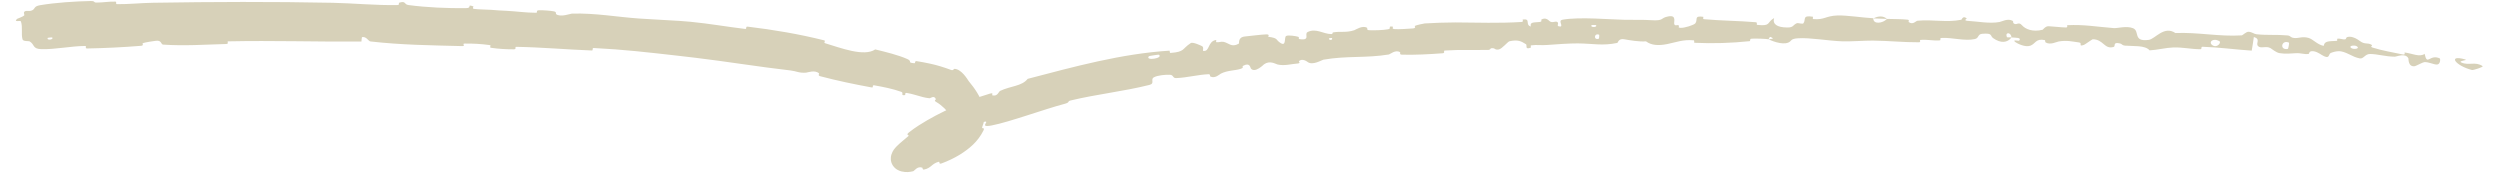 <?xml version="1.0" encoding="utf-8"?>
<svg xmlns="http://www.w3.org/2000/svg" fill="none" height="100%" overflow="visible" preserveAspectRatio="none" style="display: block;" viewBox="0 0 139 10" width="100%">
<path d="M2.229 0.289C3.082 0.145 4.187 0.074 5.044 0.057C5.308 0.052 5.182 0.143 5.364 0.143C5.721 0.144 6.057 0.079 6.408 0.09C6.525 0.094 6.39 0.23 6.513 0.231C7.187 0.238 7.815 0.165 8.499 0.154C11.845 0.1 15.122 0.087 18.493 0.155C19.604 0.177 20.953 0.307 22.1 0.28C22.235 0.276 22.157 0.164 22.183 0.155C22.585 0.024 22.448 0.245 22.708 0.28C23.74 0.419 24.891 0.462 25.887 0.454C26.312 0.45 25.895 0.216 26.317 0.354C26.346 0.363 26.235 0.477 26.35 0.494C26.611 0.531 27.113 0.529 27.317 0.547C27.71 0.581 27.772 0.582 28.145 0.6C28.657 0.624 29.254 0.71 29.803 0.71C29.919 0.71 29.771 0.582 29.958 0.571C30.143 0.56 30.636 0.595 30.8 0.632C30.965 0.669 30.889 0.76 30.917 0.783C31.148 0.979 31.729 0.757 31.804 0.755C33.142 0.724 34.276 0.941 35.529 1.03C36.267 1.082 37.056 1.113 37.784 1.162C37.995 1.176 38.2 1.193 38.4 1.212C39.481 1.318 40.388 1.485 41.433 1.609C41.544 1.622 41.432 1.465 41.568 1.481C43.003 1.653 44.417 1.892 45.813 2.24C45.953 2.275 45.748 2.364 45.887 2.407C46.734 2.661 48.045 3.171 48.664 2.747C49.244 2.888 49.945 3.06 50.44 3.279C50.762 3.421 50.406 3.482 50.83 3.515C50.925 3.523 50.83 3.381 50.971 3.401C51.215 3.436 51.468 3.488 51.716 3.54C52.111 3.623 52.503 3.749 52.879 3.888C53.01 3.937 53.023 3.826 53.068 3.827C53.456 3.84 53.792 4.409 53.858 4.507C54.222 4.944 54.482 5.346 54.649 5.824C54.777 6.184 54.782 6.631 54.627 7.016C54.535 7.232 54.779 7.03 54.685 7.246C54.367 7.895 53.868 8.282 53.386 8.587C53.045 8.797 52.699 8.957 52.351 9.086C52.162 9.154 52.281 8.969 52.189 8.995C51.787 9.103 51.781 9.351 51.369 9.428C51.282 9.443 51.3 9.329 51.282 9.323C51.003 9.217 50.845 9.505 50.768 9.522C50.577 9.564 50.402 9.596 50.117 9.53C49.987 9.495 49.784 9.419 49.638 9.196C49.494 8.97 49.52 8.735 49.556 8.611C49.638 8.352 49.754 8.246 49.858 8.132C50.071 7.917 50.285 7.765 50.51 7.563C50.58 7.501 50.332 7.528 50.536 7.362C50.712 7.222 50.893 7.095 51.08 6.975C52.305 6.191 53.697 5.611 55.035 5.207C55.274 5.135 55.142 5.29 55.161 5.296C55.462 5.387 55.529 5.093 55.602 5.056C56.188 4.775 56.815 4.8 57.139 4.384C59.753 3.7 62.349 2.986 65.02 2.817C65.054 2.815 65.015 2.948 65.082 2.943C65.894 2.882 65.708 2.715 66.204 2.397C66.33 2.317 66.78 2.542 66.819 2.558C66.961 2.616 66.852 2.82 66.898 2.829C67.277 2.894 67.131 2.29 67.623 2.221C67.639 2.22 67.59 2.342 67.633 2.347C67.766 2.365 67.886 2.303 68.017 2.325C68.315 2.376 68.458 2.66 68.873 2.431C68.925 2.402 68.797 2.064 69.238 2.026C69.416 2.01 70.189 1.913 70.411 1.911C70.632 1.909 70.494 2.038 70.51 2.042C71.113 2.125 70.897 2.211 71.213 2.4C71.527 2.588 71.392 2.074 71.506 2.003C71.621 1.931 72.062 2.01 72.171 2.043C72.28 2.075 72.156 2.159 72.252 2.174C72.89 2.271 72.5 1.888 72.698 1.785C73.161 1.542 73.577 1.895 74.021 1.895C74.14 1.895 74.036 1.815 74.141 1.798C74.561 1.73 74.827 1.83 75.296 1.681C75.374 1.656 75.748 1.392 76.009 1.545C76.046 1.567 75.954 1.672 76.133 1.68C76.412 1.692 76.889 1.68 77.18 1.627C77.394 1.589 77.136 1.446 77.41 1.477C77.531 1.491 77.316 1.6 77.542 1.619C77.761 1.638 78.343 1.597 78.554 1.581C78.767 1.565 78.643 1.451 78.66 1.442C78.764 1.388 79.182 1.305 79.217 1.303C79.789 1.266 80.365 1.252 80.909 1.247C82.133 1.254 83.353 1.3 84.595 1.222C84.736 1.213 84.639 1.087 84.66 1.085C85.144 1.019 84.769 1.369 85.112 1.475C85.057 1.216 85.258 1.258 85.603 1.222C85.77 1.204 85.677 1.106 85.692 1.095C85.935 0.937 86.105 1.131 86.15 1.17C86.314 1.315 86.486 1.136 86.598 1.233C86.71 1.329 86.46 1.481 86.788 1.472C86.879 1.377 86.629 1.139 86.879 1.095C87.823 0.926 89.579 1.09 90.333 1.101C91.092 1.112 91.333 1.092 91.772 1.121C92.567 1.174 92.274 0.997 92.769 0.91C93.264 0.823 93.026 1.269 93.098 1.364C93.168 1.459 93.243 1.36 93.33 1.412C93.416 1.464 93.23 1.53 93.433 1.548C93.636 1.566 94.192 1.393 94.264 1.293C94.416 1.081 94.162 0.86 94.704 0.935C94.735 0.94 94.635 1.057 94.754 1.068C95.693 1.153 96.677 1.156 97.616 1.235C97.746 1.246 97.63 1.376 97.705 1.384C98.49 1.467 98.21 1.248 98.64 1.005C98.544 1.329 98.781 1.526 99.376 1.529C99.733 1.531 99.672 1.39 99.904 1.291C99.973 1.261 100.226 1.359 100.273 1.292C100.425 1.076 100.187 0.832 100.801 0.931C100.828 0.935 100.741 1.054 100.835 1.062C101.436 1.111 101.509 0.884 102.16 0.86C102.67 0.842 103.577 0.986 104.156 1.014C104.139 1.378 104.69 1.299 104.915 1.051C105.292 1.065 105.699 1.055 106.061 1.093C106.186 1.107 106.102 1.211 106.118 1.223C106.359 1.404 106.526 1.162 106.608 1.153C107.492 1.071 108.204 1.266 109.05 1.098C109.08 1.092 109.133 0.84 109.354 1.028C109.368 1.041 109.09 1.151 109.484 1.167C109.872 1.182 110.628 1.33 111.175 1.223C111.309 1.198 111.642 0.999 111.914 1.165C111.95 1.187 111.909 1.259 111.96 1.3C112.126 1.432 112.224 1.179 112.417 1.4C112.611 1.621 113.012 1.792 113.569 1.655C113.587 1.651 113.724 1.451 113.899 1.458C114.179 1.47 114.572 1.522 114.86 1.528C114.997 1.531 114.912 1.403 114.936 1.401C115.882 1.355 116.521 1.484 117.538 1.563C117.724 1.578 118.247 1.423 118.6 1.57C118.989 1.732 118.569 2.335 119.469 2.218C119.824 2.172 120.319 1.406 120.953 1.837C122.211 1.785 123.377 2.045 124.639 1.967C124.697 1.964 124.891 1.756 125.024 1.766C125.221 1.782 125.322 1.89 125.459 1.904C126.068 1.97 126.576 1.914 127.175 1.969C127.393 1.989 127.311 2.089 127.564 2.113C127.808 2.137 128.008 2.012 128.353 2.107C128.611 2.18 128.841 2.484 129.198 2.551C129.246 2.275 129.452 2.298 129.91 2.273C129.996 2.268 129.916 2.161 129.958 2.154C130.126 2.122 130.259 2.219 130.406 2.182C130.441 2.173 130.455 2.078 130.49 2.067C130.699 1.993 130.95 2.106 131.086 2.196C131.153 2.237 131.2 2.272 131.22 2.287C131.468 2.475 131.617 2.374 131.816 2.466C132.015 2.559 131.692 2.572 131.928 2.649C132.42 2.808 133.069 2.917 133.578 3.025C133.782 3.067 133.668 2.914 133.698 2.917C134.124 2.97 134.525 3.194 134.809 2.995C134.961 3.701 135.075 2.986 135.65 3.246C135.693 3.267 135.689 3.584 135.496 3.589C135.305 3.594 135.052 3.439 134.785 3.455C134.721 3.458 134.319 3.671 134.269 3.679C133.878 3.738 133.92 3.272 133.906 3.243C133.742 2.927 133.262 3.151 133.148 3.151C132.626 3.149 132.211 3.006 131.777 3.001C131.493 2.997 131.414 3.293 131.198 3.246C131.097 3.224 131.006 3.196 130.922 3.164C130.717 3.08 130.518 2.96 130.314 2.894C130.13 2.831 129.918 2.818 129.592 2.943C129.443 3.007 129.562 3.352 129.067 3.042C129.036 3.022 128.653 2.747 128.428 2.881C128.398 2.898 128.391 2.995 128.354 3C128.105 3.032 127.923 2.94 127.655 2.958C127.39 2.975 127.058 3.007 126.734 2.953C126.549 2.921 126.327 2.725 126.239 2.676C125.994 2.532 125.7 2.725 125.545 2.561C125.399 2.397 125.717 2.179 125.314 2.056C125.284 2.307 125.235 2.563 125.196 2.815C124.277 2.755 123.374 2.629 122.459 2.6C122.345 2.597 122.456 2.737 122.334 2.737C121.816 2.736 121.36 2.621 120.83 2.639C120.416 2.653 119.942 2.779 119.517 2.8C119.269 2.503 118.601 2.578 118.144 2.537C117.982 2.523 117.995 2.446 117.88 2.418C117.444 2.311 117.642 2.572 117.52 2.609C116.997 2.764 116.959 2.186 116.357 2.183C116.325 2.183 115.922 2.479 115.867 2.497C115.516 2.613 115.813 2.389 115.595 2.36C115.195 2.308 114.927 2.228 114.462 2.306C114.327 2.33 113.998 2.514 113.736 2.359C113.702 2.339 113.723 2.238 113.695 2.231C113.186 2.12 113.175 2.44 112.884 2.542C112.596 2.644 112.155 2.414 112.065 2.349C111.83 2.179 112.249 2.282 112.262 2.266C112.417 2.077 112.091 2.104 111.841 2.082C111.81 1.768 111.463 1.78 111.583 2.062C111.596 2.093 111.791 2.067 111.841 2.082C111.612 2.385 111.239 2.417 110.823 2.123C110.628 1.984 110.818 1.831 110.217 1.878C109.943 1.899 110.044 2.116 109.803 2.171C109.258 2.296 108.549 2.084 107.98 2.108C107.776 2.116 107.973 2.237 107.834 2.247C107.463 2.274 107.137 2.181 106.763 2.222C106.729 2.226 106.81 2.351 106.694 2.351C105.81 2.355 105.052 2.268 104.13 2.257C103.687 2.253 102.893 2.315 102.433 2.298C101.637 2.27 100.657 2.086 99.976 2.128C99.532 2.155 99.629 2.279 99.439 2.363C99.071 2.526 98.423 2.232 98.335 2.187C98.332 2.186 98.715 2.157 98.511 2.093C98.392 1.961 98.339 2.187 98.335 2.187C98.277 2.158 97.513 2.13 97.362 2.154C97.28 2.167 97.326 2.284 97.283 2.289C96.264 2.395 95.244 2.428 94.206 2.379C94.188 2.377 94.215 2.246 94.172 2.242C93.57 2.187 93.194 2.351 92.698 2.45C92.202 2.549 91.811 2.521 91.518 2.299C91.15 2.331 90.608 2.238 90.3 2.182C89.992 2.125 89.953 2.381 89.925 2.386C89.094 2.559 88.586 2.421 87.721 2.413C87.306 2.409 86.472 2.463 86.029 2.5C85.681 2.53 85.454 2.476 85.128 2.522C85.083 2.528 85.131 2.64 85.118 2.645C84.755 2.79 84.924 2.508 84.847 2.46C84.568 2.287 84.405 2.195 83.934 2.292C83.824 2.314 83.518 2.723 83.322 2.752C83.068 2.789 83.159 2.643 82.895 2.686C82.872 2.689 82.879 2.777 82.716 2.778C82.157 2.783 81.546 2.773 80.97 2.782L80.986 2.781C80.774 2.787 80.556 2.796 80.335 2.81C80.224 2.817 80.371 2.95 80.217 2.961C79.479 3.017 78.683 3.059 77.953 3.04C77.779 3.035 77.881 2.93 77.842 2.903C77.599 2.742 77.279 3.02 77.224 3.029C75.92 3.242 74.903 3.089 73.579 3.319C73.502 3.332 72.978 3.657 72.705 3.447C72.686 3.433 72.413 3.217 72.215 3.403C72.202 3.415 72.367 3.523 72.1 3.537C71.832 3.551 71.408 3.679 71.028 3.584C70.909 3.554 70.604 3.345 70.28 3.576C70.259 3.591 69.777 4.085 69.55 3.811C69.513 3.766 69.505 3.448 69.114 3.661C69.039 3.702 69.191 3.754 68.989 3.824C68.68 3.931 68.246 3.903 67.877 4.096C67.812 4.13 67.553 4.383 67.298 4.255C67.258 4.235 67.312 4.12 67.188 4.126C66.598 4.154 66 4.318 65.4 4.342C65.188 4.352 65.266 4.165 65.041 4.157C64.815 4.148 64.369 4.181 64.156 4.299C63.942 4.416 64.238 4.639 63.903 4.723C62.45 5.086 60.972 5.238 59.529 5.586C59.316 5.638 59.517 5.685 59.205 5.77C58.047 6.074 56.139 6.783 55.129 6.977C54.315 7.127 55.217 6.624 54.611 6.799C54.313 6.887 54.146 7.308 54.087 7.346C53.485 7.73 52.996 7.822 52.476 8.166C52.369 8.238 52.542 8.286 52.451 8.346C52.33 8.427 52.203 8.499 52.078 8.57C51.899 8.669 51.725 8.768 51.594 8.88C51.499 8.964 51.579 9.025 51.498 9.087C51.405 9.159 51.328 9.228 51.303 9.223C51.291 9.214 51.3 9.203 51.331 9.044C51.343 8.964 51.372 8.827 51.321 8.59C51.28 8.354 51.07 8.046 50.877 7.932C50.807 7.885 50.982 8.053 51.019 8.164C51.037 8.215 51.028 8.225 50.954 8.155C50.887 8.089 50.701 7.954 50.56 7.915C50.536 7.908 50.515 7.902 50.496 7.898C50.358 7.876 50.412 7.902 50.465 7.899C50.525 7.9 50.613 7.893 50.707 7.875C50.896 7.84 51.111 7.768 51.296 7.648C51.41 7.572 51.327 7.368 51.645 7.395C51.71 7.399 51.763 7.677 51.954 7.32C51.975 7.282 52.127 7.041 52.28 6.893C52.364 6.813 52.451 6.759 52.553 6.768C52.629 6.777 52.891 6.845 52.948 6.733C52.954 6.719 52.828 6.677 52.878 6.606C52.956 6.493 52.995 6.401 52.995 6.376C52.994 6.348 52.986 6.398 52.973 6.389C52.966 6.376 52.958 6.362 52.949 6.348C52.917 6.301 52.836 6.423 52.794 6.36C52.681 6.179 52.388 5.86 52.036 5.659C51.908 5.584 52.043 5.532 52.038 5.518C51.94 5.274 51.738 5.468 51.679 5.463C51.545 5.451 51.425 5.426 51.307 5.396C51.007 5.322 50.735 5.218 50.417 5.169C50.283 5.148 50.352 5.283 50.323 5.287C50.032 5.329 50.278 5.166 50.111 5.106C49.645 4.937 49.107 4.832 48.619 4.746C48.441 4.715 48.612 4.889 48.453 4.86C47.502 4.686 46.523 4.482 45.612 4.24C45.441 4.195 45.569 4.111 45.537 4.081C45.315 3.871 44.907 4.032 44.82 4.039C44.42 4.071 44.287 3.955 43.944 3.916C42.273 3.727 40.235 3.398 38.664 3.212C38.307 3.17 37.963 3.129 37.627 3.091C36.038 2.912 34.656 2.75 33.018 2.67C32.891 2.664 33.01 2.811 32.901 2.807C31.496 2.755 30.116 2.627 28.706 2.604C28.591 2.601 28.751 2.741 28.565 2.742C28.184 2.745 27.702 2.717 27.321 2.66C27.134 2.632 27.39 2.529 27.202 2.503C26.761 2.443 26.294 2.416 25.84 2.422C25.647 2.425 25.933 2.57 25.683 2.563C23.98 2.519 22.311 2.502 20.594 2.304C20.477 2.29 20.377 2.014 20.125 2.064C20.105 2.14 20.105 2.23 20.096 2.311C17.619 2.329 15.171 2.246 12.689 2.299C12.585 2.301 12.769 2.441 12.567 2.447C11.396 2.478 10.268 2.562 9.064 2.48C8.945 2.472 8.992 2.213 8.646 2.271C8.585 2.281 8.058 2.346 7.927 2.41C7.909 2.42 8.012 2.533 7.843 2.547C6.861 2.627 5.833 2.677 4.849 2.695C4.69 2.698 4.846 2.555 4.733 2.556C3.934 2.562 3.072 2.753 2.303 2.733C1.789 2.719 1.945 2.478 1.645 2.299C1.602 2.274 1.287 2.312 1.253 2.19C1.167 1.881 1.273 1.516 1.163 1.19C1.139 1.12 0.724 1.258 0.952 1.048C0.967 1.034 1.27 0.933 1.34 0.863C1.388 0.815 1.273 0.701 1.377 0.634C1.48 0.567 1.616 0.657 1.792 0.572C1.968 0.486 1.867 0.351 2.229 0.289ZM88.912 1.931C88.623 1.813 88.588 2.263 88.896 2.15C88.911 2.145 88.927 1.937 88.912 1.931ZM123.402 2.293C123.034 2.078 122.761 2.357 123.02 2.521C123.282 2.686 123.514 2.358 123.402 2.293ZM127.266 2.37C126.838 2.184 126.725 2.814 127.204 2.718C127.232 2.713 127.291 2.381 127.266 2.37ZM2.899 2.08C2.894 2.075 2.664 2.096 2.66 2.103C2.555 2.258 3.014 2.216 2.899 2.08ZM131.066 2.593C131.054 2.583 131.04 2.574 131.025 2.566C130.896 2.497 130.576 2.544 130.714 2.661C130.78 2.717 130.917 2.73 131.004 2.71C131.085 2.695 131.134 2.655 131.066 2.593ZM74.052 2.112C74.046 2.106 73.882 2.114 73.888 2.152C73.91 2.272 74.135 2.218 74.052 2.112ZM137.445 3.893C136.515 3.657 136.056 3.017 137.068 3.305C137.251 3.357 136.63 3.378 136.857 3.478C137.269 3.659 137.629 3.403 138.032 3.676C138.102 3.726 137.502 3.909 137.444 3.894C137.444 3.894 137.445 3.893 137.445 3.893ZM88.739 1.395C88.733 1.389 88.503 1.387 88.498 1.393C88.376 1.538 88.838 1.542 88.739 1.395ZM64.434 3.041C64.419 3.03 63.893 3.111 63.878 3.126C63.646 3.404 64.708 3.241 64.434 3.041ZM104.165 1.024C104.416 0.883 104.716 0.869 104.914 1.05C104.666 1.039 104.414 1.035 104.165 1.024Z" fill="#D7D1B9" id="Vector 5785"/>
</svg>